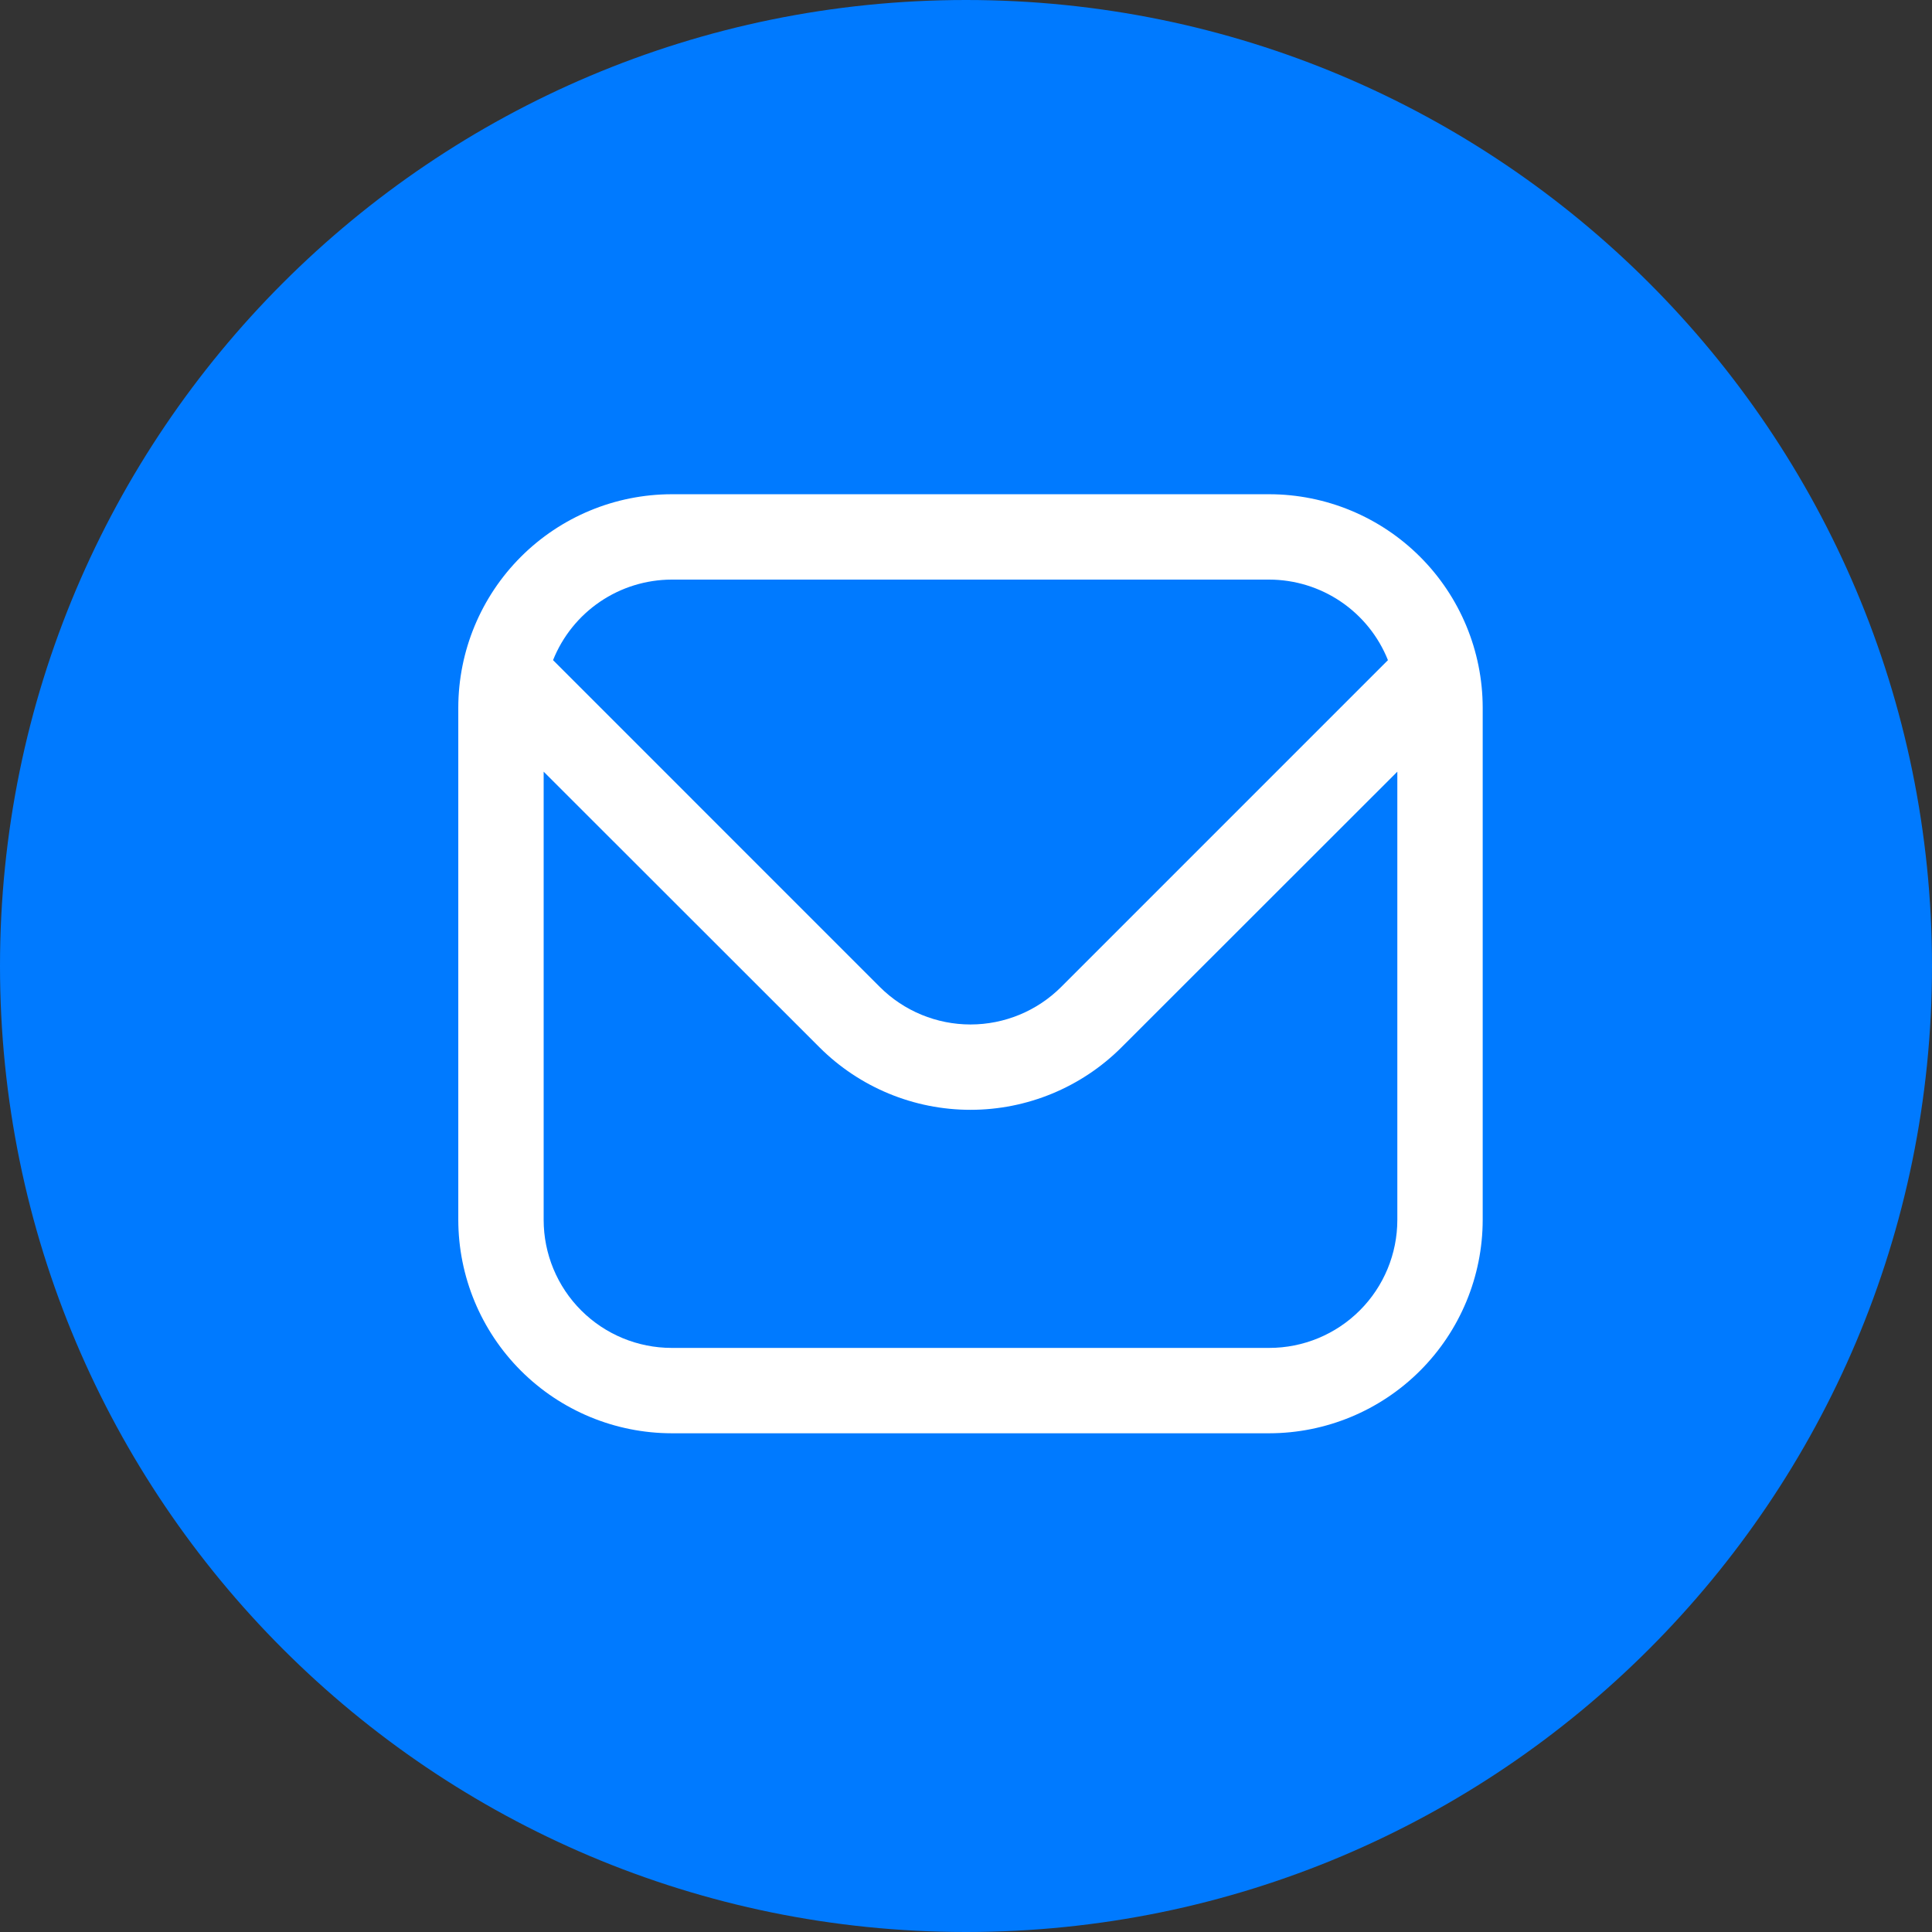 <svg width="215" height="215" viewBox="0 0 215 215" fill="none" xmlns="http://www.w3.org/2000/svg">
<rect x="0" y="0" width="215" height="215" fill="#333333" stroke="none"/>
<g clip-path="url(#clip0_8038_4)">
<path d="M107.5 215C166.871 215 215 166.871 215 107.5C215 48.129 166.871 0 107.5 0C48.129 0 0 48.129 0 107.5C0 166.871 48.129 215 107.5 215Z" fill="#007AFF"/>
<path d="M141.25 55H74.75C68.453 55.008 62.417 57.512 57.965 61.965C53.512 66.417 51.008 72.453 51 78.75V135.75C51.008 142.047 53.512 148.083 57.965 152.535C62.417 156.988 68.453 159.492 74.75 159.5H141.25C147.547 159.492 153.583 156.988 158.035 152.535C162.488 148.083 164.992 142.047 165 135.75V78.75C164.992 72.453 162.488 66.417 158.035 61.965C153.583 57.512 147.547 55.008 141.25 55ZM74.75 64.5H141.25C144.094 64.506 146.872 65.362 149.225 66.96C151.578 68.557 153.4 70.822 154.455 73.463L118.079 109.843C115.403 112.51 111.778 114.007 108 114.007C104.222 114.007 100.597 112.51 97.921 109.843L61.545 73.463C62.6 70.822 64.422 68.557 66.775 66.96C69.128 65.362 71.906 64.506 74.75 64.5ZM141.25 150H74.75C70.971 150 67.346 148.499 64.674 145.826C62.001 143.154 60.5 139.529 60.5 135.75V85.875L91.204 116.56C95.662 121.007 101.703 123.505 108 123.505C114.297 123.505 120.338 121.007 124.796 116.56L155.5 85.875V135.75C155.5 139.529 153.999 143.154 151.326 145.826C148.654 148.499 145.029 150 141.25 150Z" fill="white"/>
</g>
<defs>
<clipPath id="clip0_8038_4">
<rect width="215" height="215" fill="white"/>
</clipPath>
</defs>
</svg>
